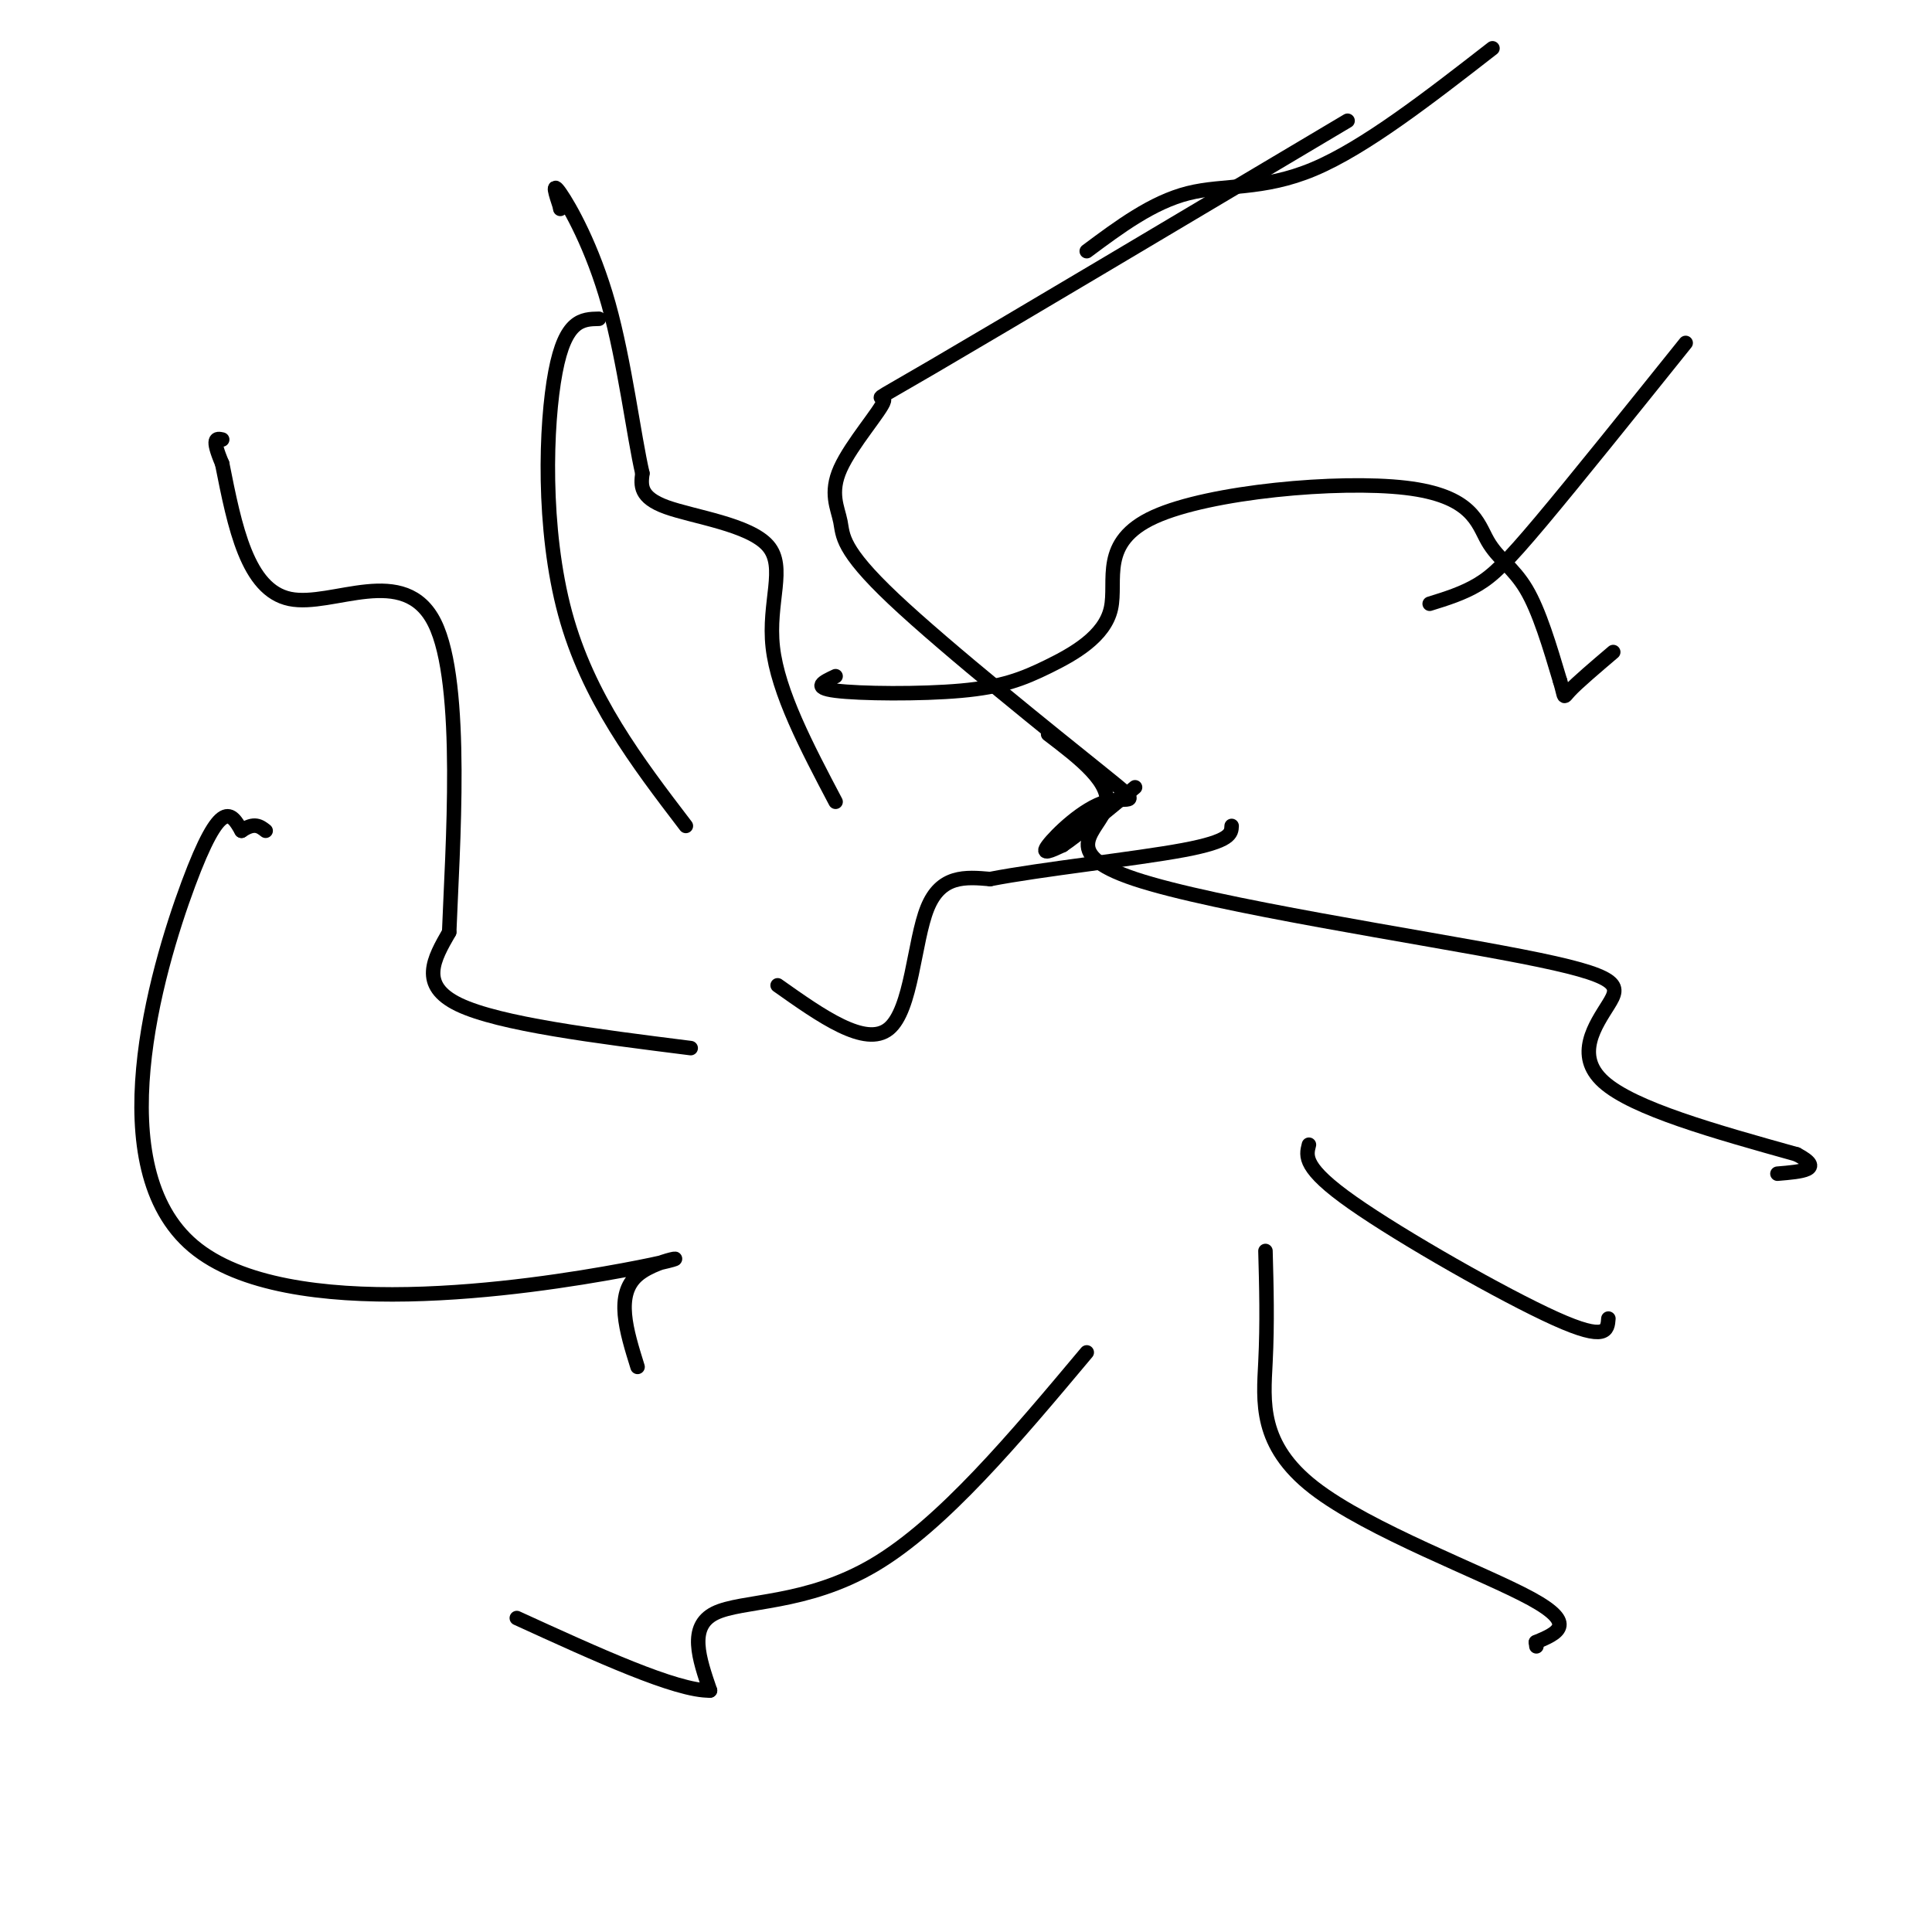<svg viewBox='0 0 400 400' version='1.1' xmlns='http://www.w3.org/2000/svg' xmlns:xlink='http://www.w3.org/1999/xlink'><g fill='none' stroke='#000000' stroke-width='3' stroke-linecap='round' stroke-linejoin='round'><path d='M173,166c-5.976,-11.345 -11.952,-22.690 -13,-32c-1.048,-9.310 2.833,-16.583 -1,-21c-3.833,-4.417 -15.381,-5.976 -21,-8c-5.619,-2.024 -5.310,-4.512 -5,-7'/><path d='M133,98c-1.762,-7.595 -3.667,-23.083 -7,-35c-3.333,-11.917 -8.095,-20.262 -10,-23c-1.905,-2.738 -0.952,0.131 0,3'/><path d='M116,43c0.000,0.500 0.000,0.250 0,0'/><path d='M173,140c-2.512,1.177 -5.025,2.355 0,3c5.025,0.645 17.586,0.758 26,0c8.414,-0.758 12.680,-2.388 18,-5c5.320,-2.612 11.695,-6.205 13,-12c1.305,-5.795 -2.460,-13.793 9,-19c11.460,-5.207 38.144,-7.622 52,-6c13.856,1.622 14.884,7.283 17,11c2.116,3.717 5.319,5.491 8,10c2.681,4.509 4.841,11.755 7,19'/><path d='M323,141c1.133,3.756 0.467,3.644 2,2c1.533,-1.644 5.267,-4.822 9,-8'/><path d='M217,152c6.654,5.073 13.309,10.146 12,15c-1.309,4.854 -10.580,9.488 6,15c16.580,5.512 59.011,11.900 80,16c20.989,4.100 20.535,5.912 18,10c-2.535,4.088 -7.153,10.454 -1,16c6.153,5.546 23.076,10.273 40,15'/><path d='M372,239c6.000,3.167 1.000,3.583 -4,4'/><path d='M262,259c0.202,7.411 0.405,14.821 0,23c-0.405,8.179 -1.417,17.125 10,26c11.417,8.875 35.262,17.679 45,23c9.738,5.321 5.369,7.161 1,9'/><path d='M318,340c0.167,1.500 0.083,0.750 0,0'/><path d='M225,280c-14.933,17.822 -29.867,35.644 -44,44c-14.133,8.356 -27.467,7.244 -33,10c-5.533,2.756 -3.267,9.378 -1,16'/><path d='M147,350c-6.833,0.167 -23.417,-7.417 -40,-15'/><path d='M132,283c-2.332,-7.488 -4.663,-14.976 0,-19c4.663,-4.024 16.322,-4.584 -3,-1c-19.322,3.584 -69.625,11.311 -89,-5c-19.375,-16.311 -7.821,-56.660 -1,-75c6.821,-18.340 8.911,-14.670 11,-11'/><path d='M50,172c2.667,-1.833 3.833,-0.917 5,0'/><path d='M142,171c-10.133,-13.267 -20.267,-26.533 -25,-44c-4.733,-17.467 -4.067,-39.133 -2,-50c2.067,-10.867 5.533,-10.933 9,-11'/><path d='M161,204c9.111,6.444 18.222,12.889 23,9c4.778,-3.889 5.222,-18.111 8,-25c2.778,-6.889 7.889,-6.444 13,-6'/><path d='M205,182c10.467,-2.044 30.133,-4.156 40,-6c9.867,-1.844 9.933,-3.422 10,-5'/><path d='M271,237c-0.622,2.400 -1.244,4.800 9,12c10.244,7.200 31.356,19.200 42,24c10.644,4.800 10.822,2.400 11,0'/><path d='M143,217c-19.833,-2.500 -39.667,-5.000 -48,-9c-8.333,-4.000 -5.167,-9.500 -2,-15'/><path d='M93,193c0.631,-16.833 3.208,-51.417 -3,-64c-6.208,-12.583 -21.202,-3.167 -30,-5c-8.798,-1.833 -11.399,-14.917 -14,-28'/><path d='M46,96c-2.333,-5.500 -1.167,-5.250 0,-5'/><path d='M225,52c6.800,-5.067 13.600,-10.133 21,-12c7.400,-1.867 15.400,-0.533 26,-5c10.600,-4.467 23.800,-14.733 37,-25'/><path d='M279,25c-35.489,21.112 -70.978,42.224 -86,51c-15.022,8.776 -9.577,5.215 -10,7c-0.423,1.785 -6.713,8.917 -9,14c-2.287,5.083 -0.571,8.117 0,11c0.571,2.883 -0.002,5.615 11,16c11.002,10.385 33.578,28.423 43,36c9.422,7.577 5.691,4.694 1,6c-4.691,1.306 -10.340,6.802 -12,9c-1.660,2.198 0.670,1.099 3,0'/><path d='M220,175c3.000,-2.000 9.000,-7.000 15,-12'/><path d='M296,125c3.444,-1.067 6.889,-2.133 10,-4c3.111,-1.867 5.889,-4.533 13,-13c7.111,-8.467 18.556,-22.733 30,-37'/></g>
</svg>